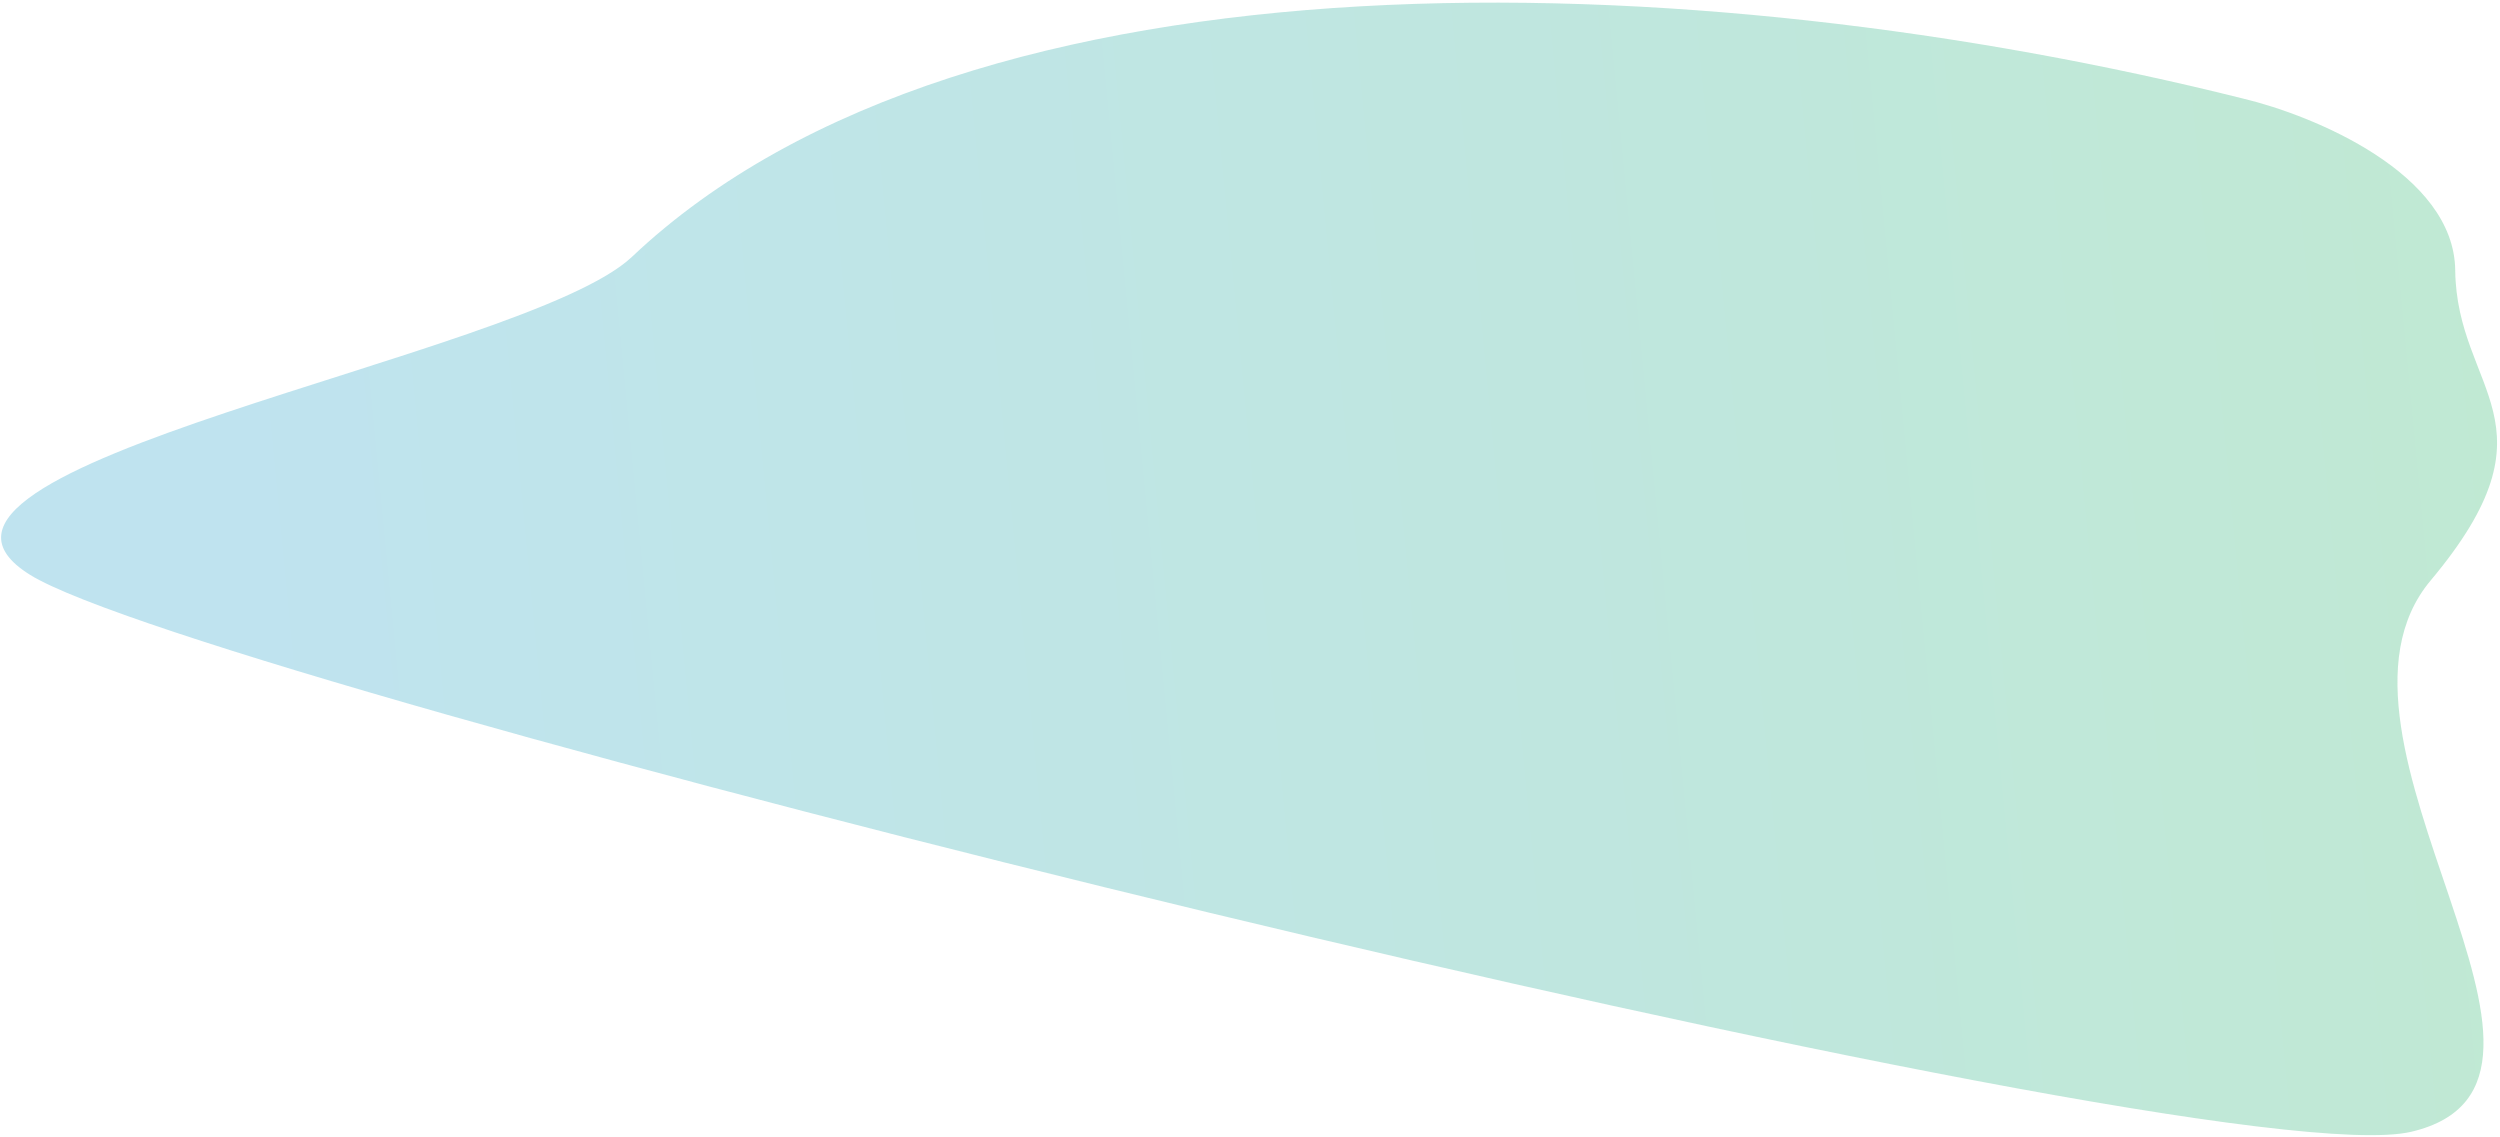 <svg width="761" height="346" viewBox="0 0 761 346" fill="none" xmlns="http://www.w3.org/2000/svg">
<g style="mix-blend-mode:darken" opacity="0.6">
<path d="M192.344 78.205C160.035 108.768 -44.212 141.899 9.19 175.005C62.593 208.11 670.594 359.419 733.968 344.516C797.342 329.613 699.549 224.824 739.889 176.699C780.229 128.575 747.79 119.209 747.37 82.276C747.034 52.729 704.195 35.12 682.817 30.009C516.75 -11.583 295.456 -19.336 192.344 78.205Z" fill="url(#paint0_linear_350_833)"/>
</g>
<defs>
<linearGradient id="paint0_linear_350_833" x1="68.7" y1="63.542" x2="760.709" y2="-3.024" gradientUnits="userSpaceOnUse">
<stop stop-color="#94D1E4"/>
<stop offset="1" stop-color="#96DAB5"/>
</linearGradient>
</defs>
</svg>

